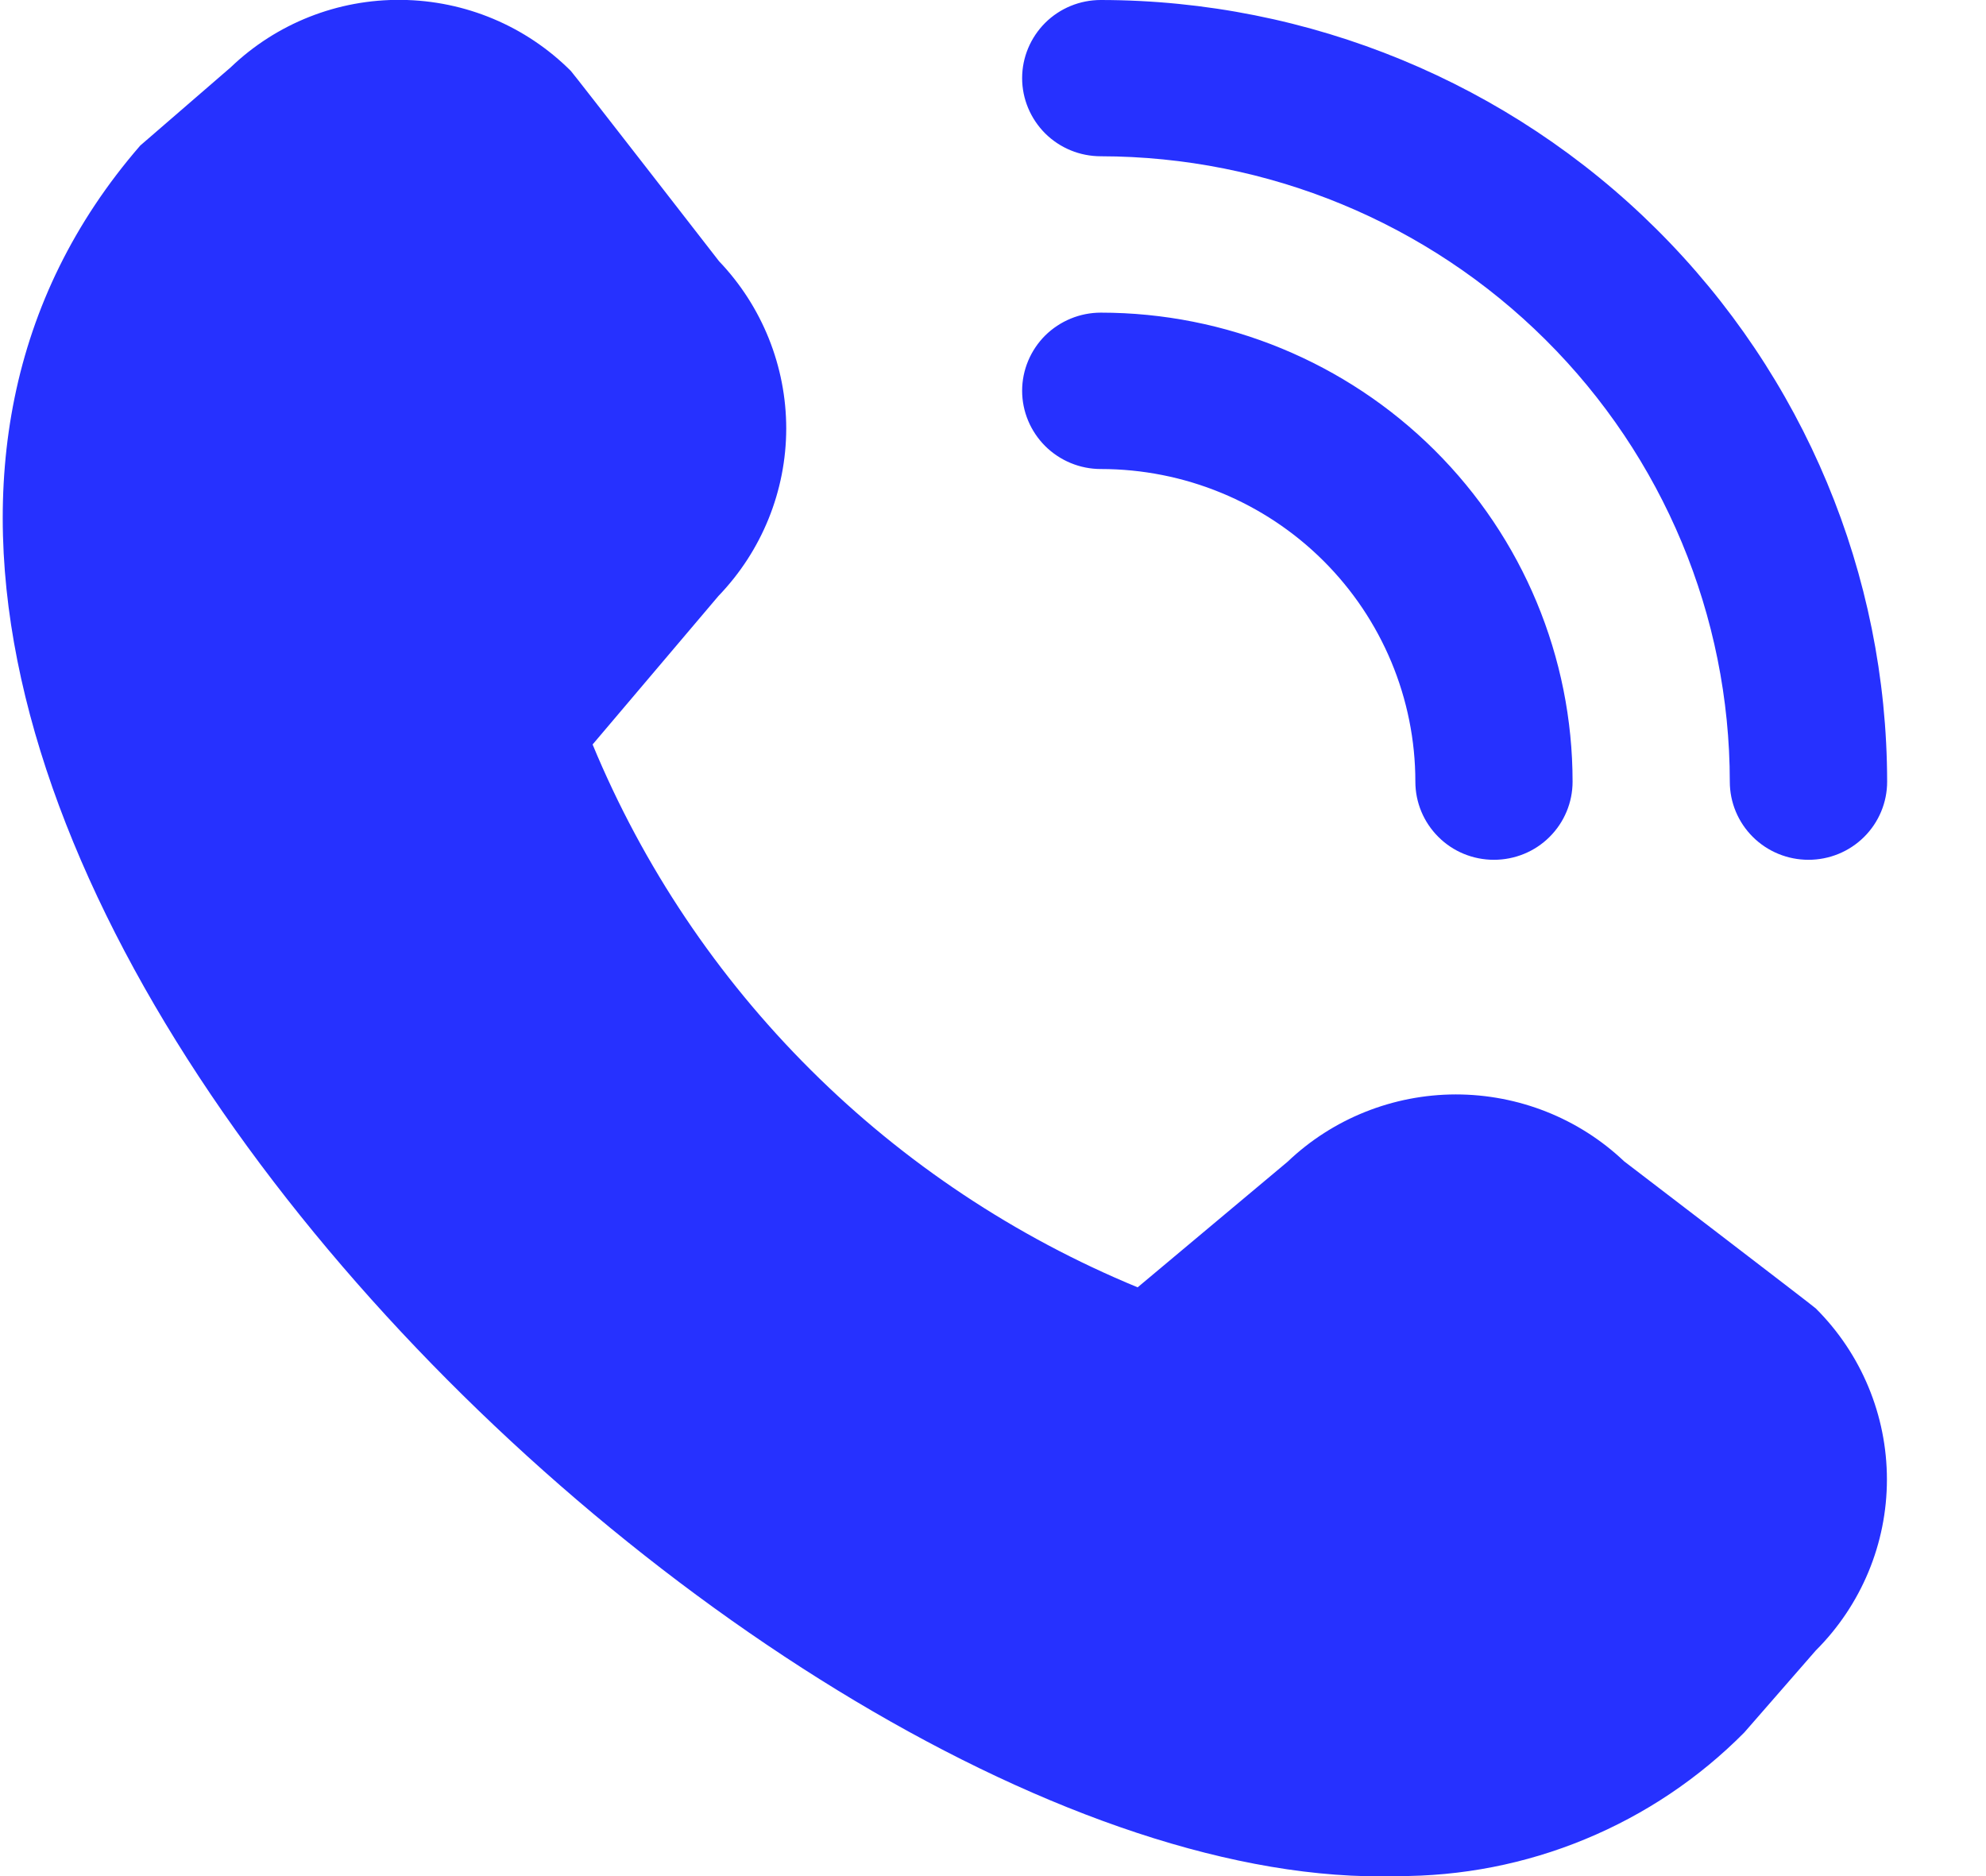 <svg width="18" height="17" viewBox="0 0 18 17" fill="none" xmlns="http://www.w3.org/2000/svg">
<g clip-path="url(#clip0_4_967)">
<path d="M16.391 7.791C16.202 7.791 16.021 7.717 15.887 7.584C15.753 7.451 15.678 7.271 15.678 7.083C15.677 5.581 15.076 4.14 14.007 3.078C12.938 2.015 11.489 1.418 9.977 1.416C9.788 1.416 9.607 1.342 9.473 1.209C9.34 1.076 9.264 0.896 9.264 0.708C9.264 0.52 9.34 0.34 9.473 0.207C9.607 0.074 9.788 -0 9.977 -0C11.867 0.002 13.678 0.749 15.014 2.077C16.35 3.405 17.102 5.205 17.104 7.083C17.104 7.271 17.029 7.451 16.895 7.584C16.761 7.717 16.58 7.791 16.391 7.791ZM14.253 7.083C14.253 5.956 13.803 4.875 13.001 4.078C12.199 3.281 11.111 2.833 9.977 2.833C9.788 2.833 9.607 2.908 9.473 3.04C9.34 3.173 9.264 3.353 9.264 3.541C9.264 3.729 9.34 3.909 9.473 4.042C9.607 4.175 9.788 4.25 9.977 4.25C10.733 4.25 11.458 4.548 11.993 5.08C12.527 5.611 12.828 6.332 12.828 7.083C12.828 7.271 12.903 7.451 13.037 7.584C13.17 7.717 13.351 7.791 13.54 7.791C13.729 7.791 13.911 7.717 14.044 7.584C14.178 7.451 14.253 7.271 14.253 7.083ZM15.809 15.699L16.457 14.956C16.87 14.544 17.102 13.987 17.102 13.406C17.102 12.825 16.87 12.267 16.457 11.856C16.435 11.834 14.72 10.523 14.72 10.523C14.309 10.133 13.762 9.917 13.194 9.917C12.626 9.918 12.08 10.136 11.67 10.527L10.311 11.665C9.203 11.208 8.195 10.539 7.348 9.695C6.5 8.851 5.828 7.849 5.371 6.746L6.512 5.4C6.905 4.992 7.125 4.449 7.126 3.884C7.126 3.32 6.908 2.776 6.517 2.367C6.517 2.367 5.196 0.665 5.174 0.643C4.767 0.236 4.216 0.005 3.639 -0.001C3.062 -0.008 2.506 0.212 2.091 0.61L1.271 1.319C-3.57 6.902 6.856 17.184 12.658 17C13.244 17.003 13.825 16.89 14.366 16.666C14.907 16.443 15.398 16.114 15.809 15.699V15.699Z" fill="#2631FF"/>
</g>
<defs>
<clipPath id="clip0_4_967">
<rect width="17.104" height="17" fill="white"/>
</clipPath>
</defs>
</svg>
